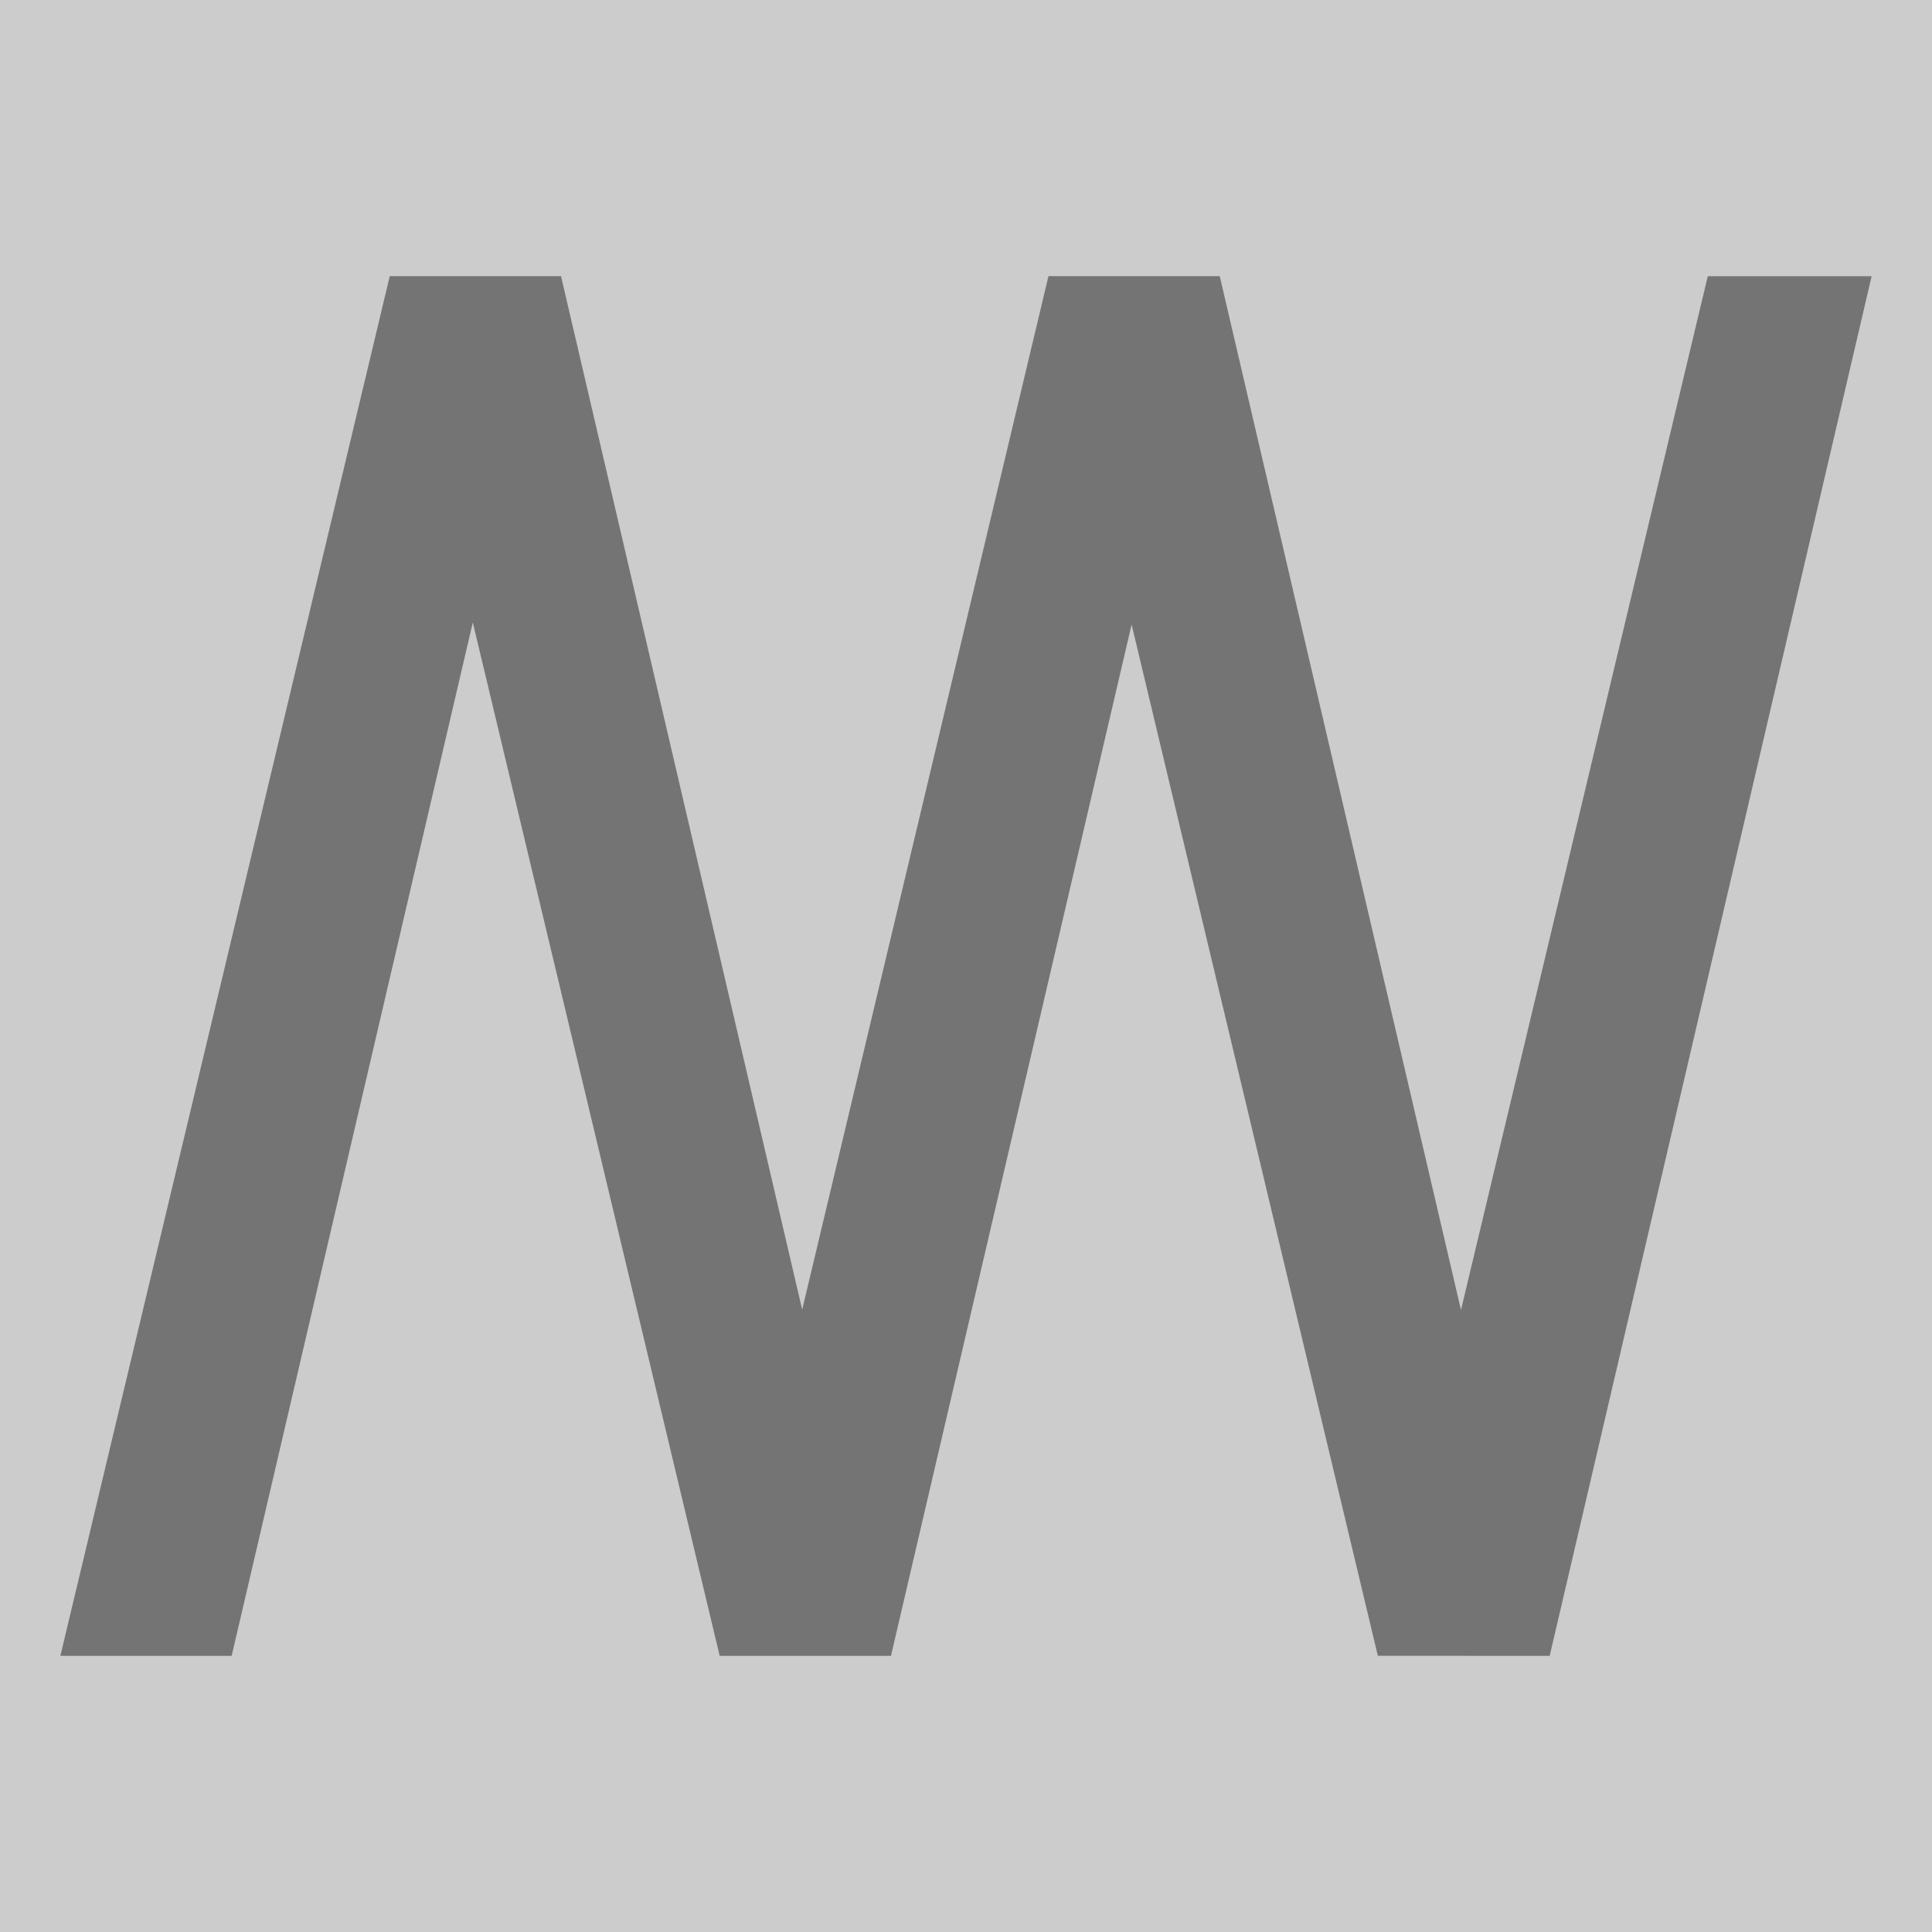 <?xml version="1.0" encoding="utf-8"?>
<!-- Generator: Adobe Illustrator 15.0.2, SVG Export Plug-In . SVG Version: 6.00 Build 0)  -->
<!DOCTYPE svg PUBLIC "-//W3C//DTD SVG 1.1//EN" "http://www.w3.org/Graphics/SVG/1.1/DTD/svg11.dtd">
<svg version="1.1" id="Ebene_1" xmlns="http://www.w3.org/2000/svg" xmlns:xlink="http://www.w3.org/1999/xlink" x="0px" y="0px"
	 width="512px" height="512px" viewBox="0 0 512 512" enable-background="new 0 0 512 512" xml:space="preserve">
<rect fill="#CCCCCC" width="512" height="512"/>
<polygon fill="#747474" points="277.851,73.185 212.587,347.069 148.676,73.185 103.287,73.185 16,438.815 61.393,438.815 
	125.296,164.955 190.724,438.815 236.116,438.815 299.89,165.501 365.144,438.807 410.684,438.815 496,73.193 452.583,73.193 
	387.175,347.158 323.244,73.185 "/>
</svg>
